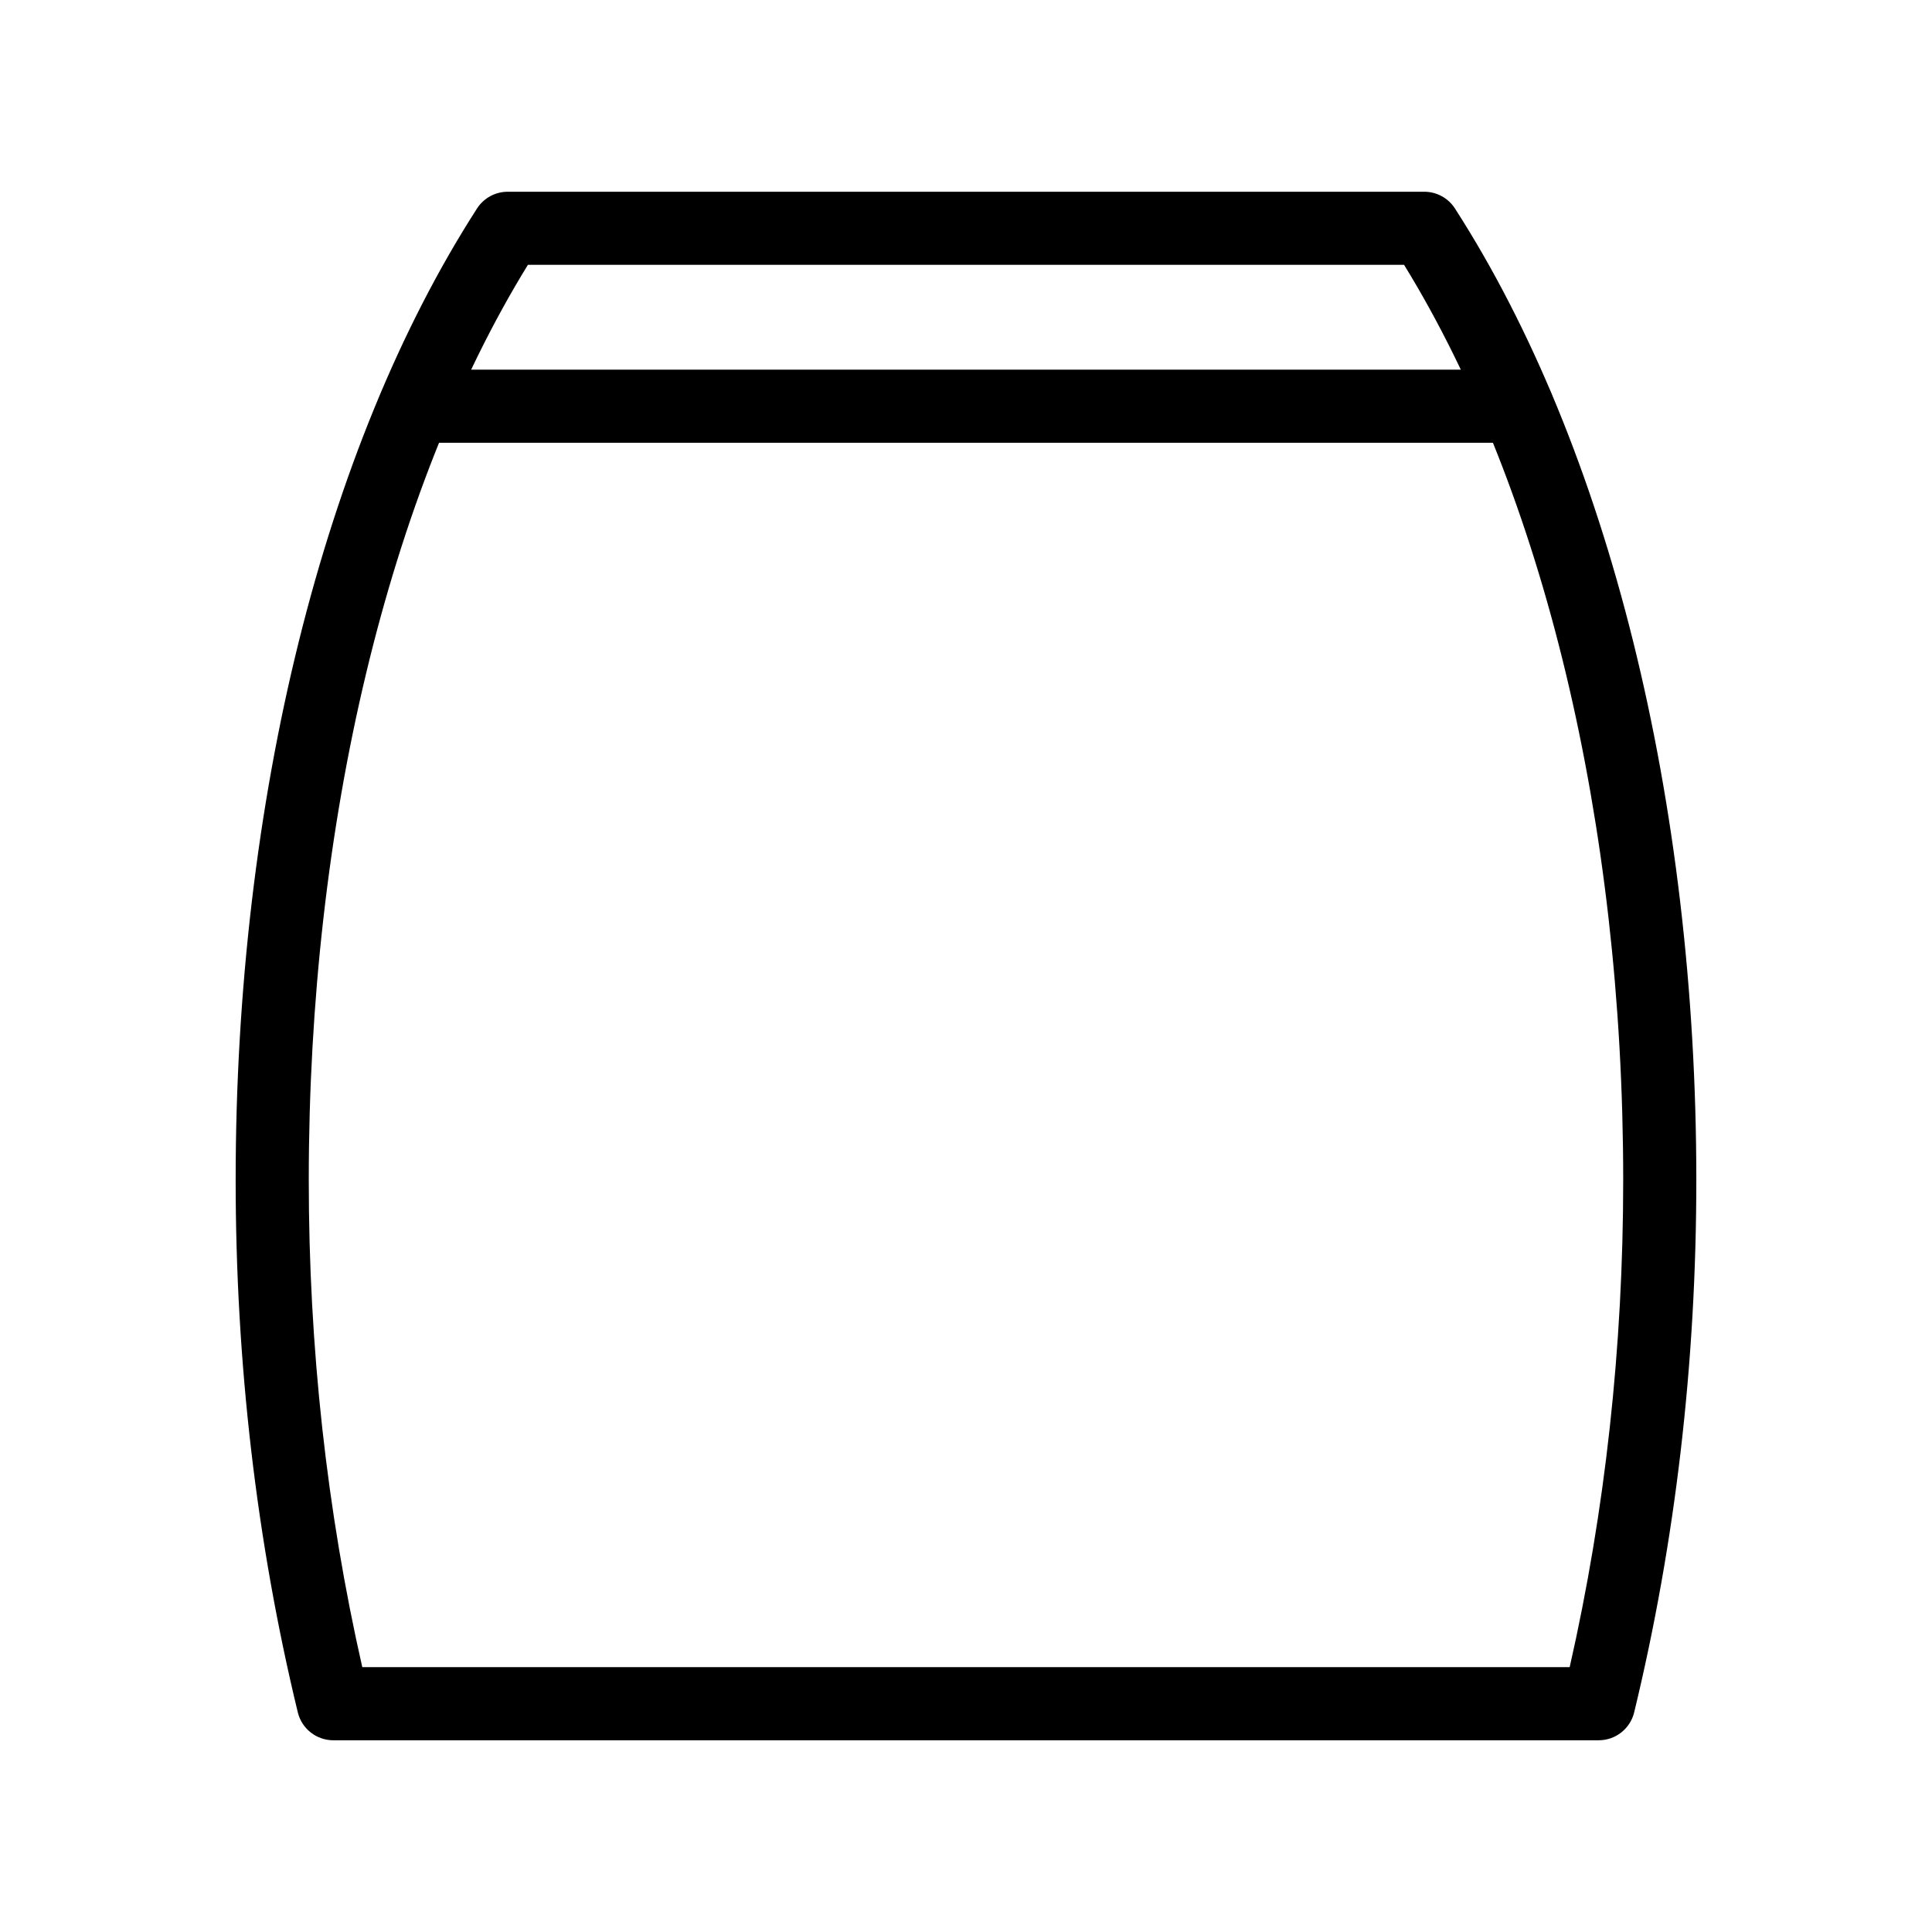 <?xml version="1.0" encoding="UTF-8"?>
<!-- Uploaded to: ICON Repo, www.iconrepo.com, Generator: ICON Repo Mixer Tools -->
<svg fill="#000000" width="800px" height="800px" version="1.1" viewBox="144 144 512 512" xmlns="http://www.w3.org/2000/svg">
 <g>
  <path d="m567.67 605.19h-335.34c-4.477 0-8.363-3.062-9.414-7.414-10.93-45.164-16.465-92.625-16.465-141.06 0-100.46 23.312-194.3 63.961-257.46 1.777-2.773 4.856-4.445 8.145-4.445h242.88c3.293 0 6.367 1.676 8.145 4.445 40.648 63.16 63.961 157 63.961 257.46 0 48.438-5.535 95.898-16.465 141.06-1.047 4.352-4.938 7.414-9.41 7.414zm-327.66-19.379h319.97c9.414-41.449 14.184-84.844 14.184-129.1 0-94.484-21.117-182.47-58.074-242.53h-232.19c-36.957 60.062-58.074 148.05-58.074 242.53-0.004 44.258 4.766 87.648 14.18 129.1z"/>
  <path d="m546.02 261.34h-292.01c-5.356 0-9.688-4.34-9.688-9.688 0-5.352 4.332-9.688 9.688-9.688h292.01c5.356 0 9.688 4.34 9.688 9.688 0 5.348-4.332 9.688-9.688 9.688z"/>
 </g>
</svg>